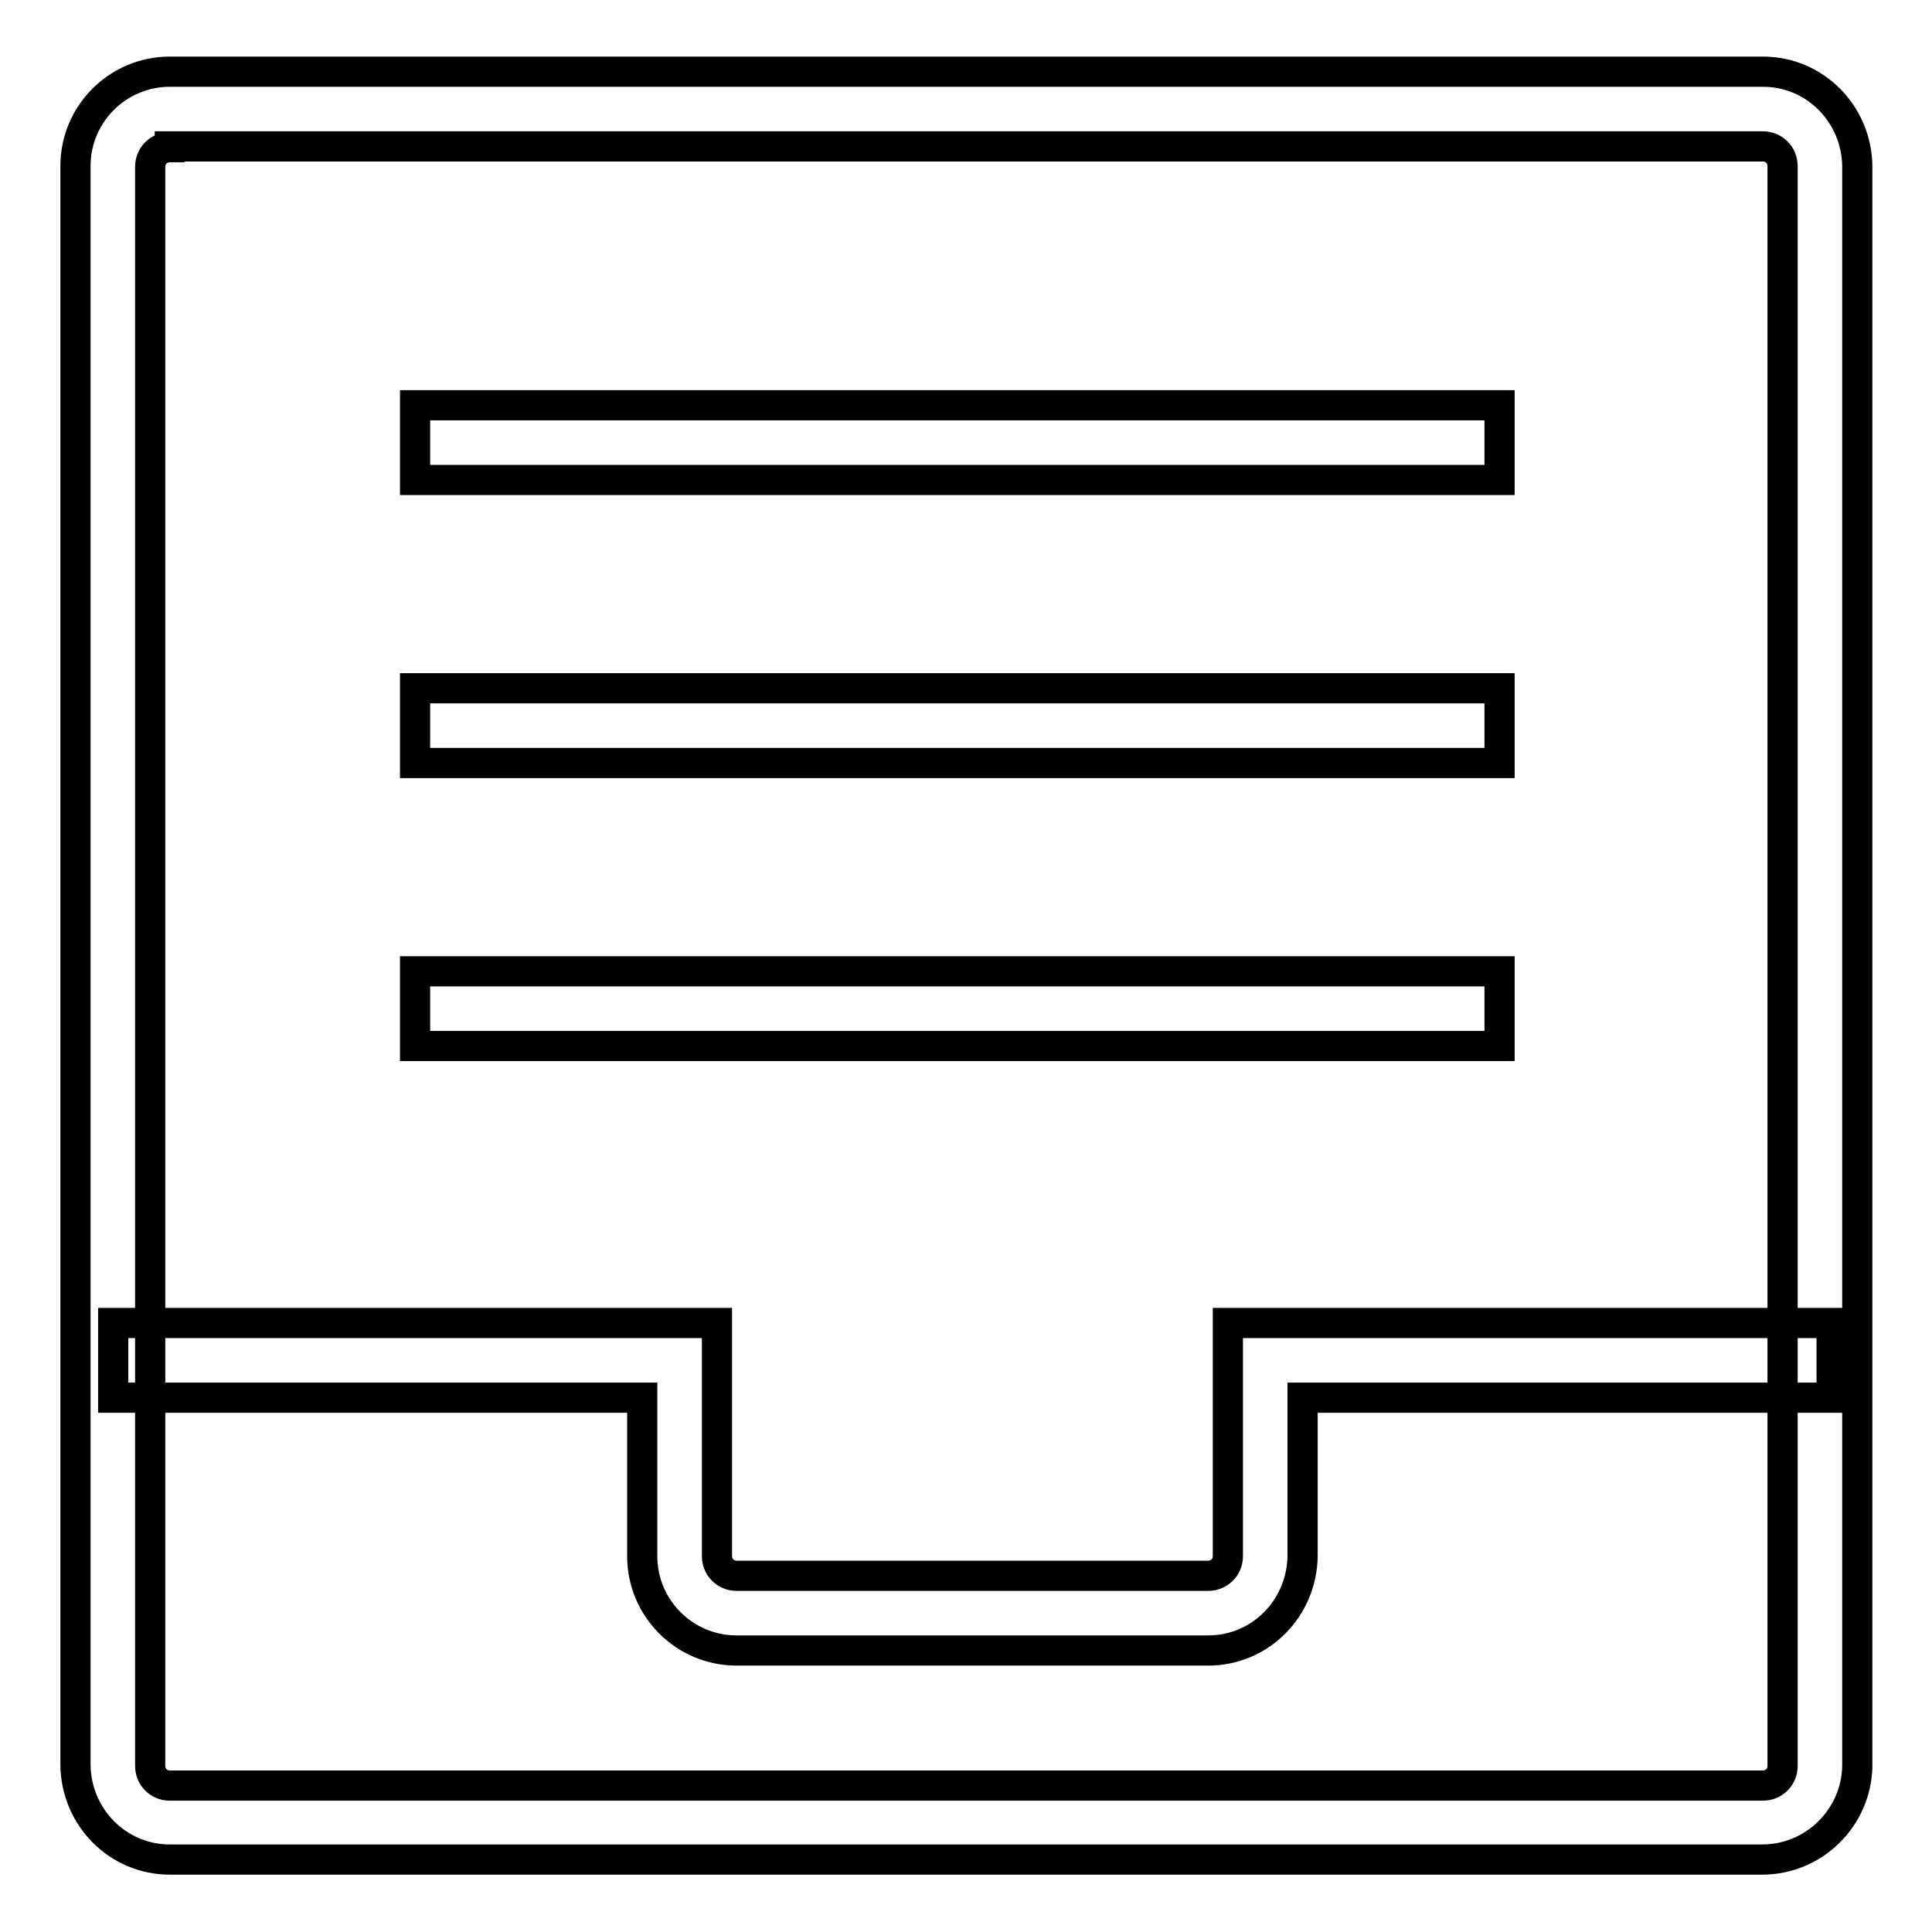 <?xml version="1.0" encoding="utf-8"?>
<!-- Svg Vector Icons : http://www.onlinewebfonts.com/icon -->
<!DOCTYPE svg PUBLIC "-//W3C//DTD SVG 1.1//EN" "http://www.w3.org/Graphics/SVG/1.1/DTD/svg11.dtd">
<svg version="1.1" xmlns="http://www.w3.org/2000/svg" xmlns:xlink="http://www.w3.org/1999/xlink" x="0px" y="0px" viewBox="0 0 256 256" enable-background="new 0 0 256 256" xml:space="preserve">
<g> <path stroke-width="4" fill-opacity="0" stroke="#000000"  d="M233.5,246.4H22.5c-6.9,0-12.4-5.6-12.5-12.5V22c0-6.9,5.6-12.5,12.5-12.5h211.1c6.9,0,12.4,5.6,12.5,12.5 V234C246,240.8,240.4,246.4,233.5,246.4z M22.5,19.5c-1.4,0-2.6,1.1-2.6,2.6V234c0,1.4,1.1,2.6,2.6,2.6h211.1 c1.4,0,2.6-1.1,2.6-2.6V22c0-1.4-1.1-2.6-2.6-2.6H22.5z M55,53.7h143.7v9.9H55V53.7z M55,91.2h143.7v9.9H55V91.2z M55,128.7h143.7 v9.9H55V128.7z M160.1,218.7H97.6c-6.9,0-12.5-5.6-12.5-12.5v-21H15v-9.9h80v30.9c0,1.4,1.1,2.6,2.6,2.6h62.5 c1.4,0,2.6-1.1,2.6-2.6v-30.9h80v9.9h-70.1v21C172.5,213.1,167,218.7,160.1,218.7z"/></g>
</svg>